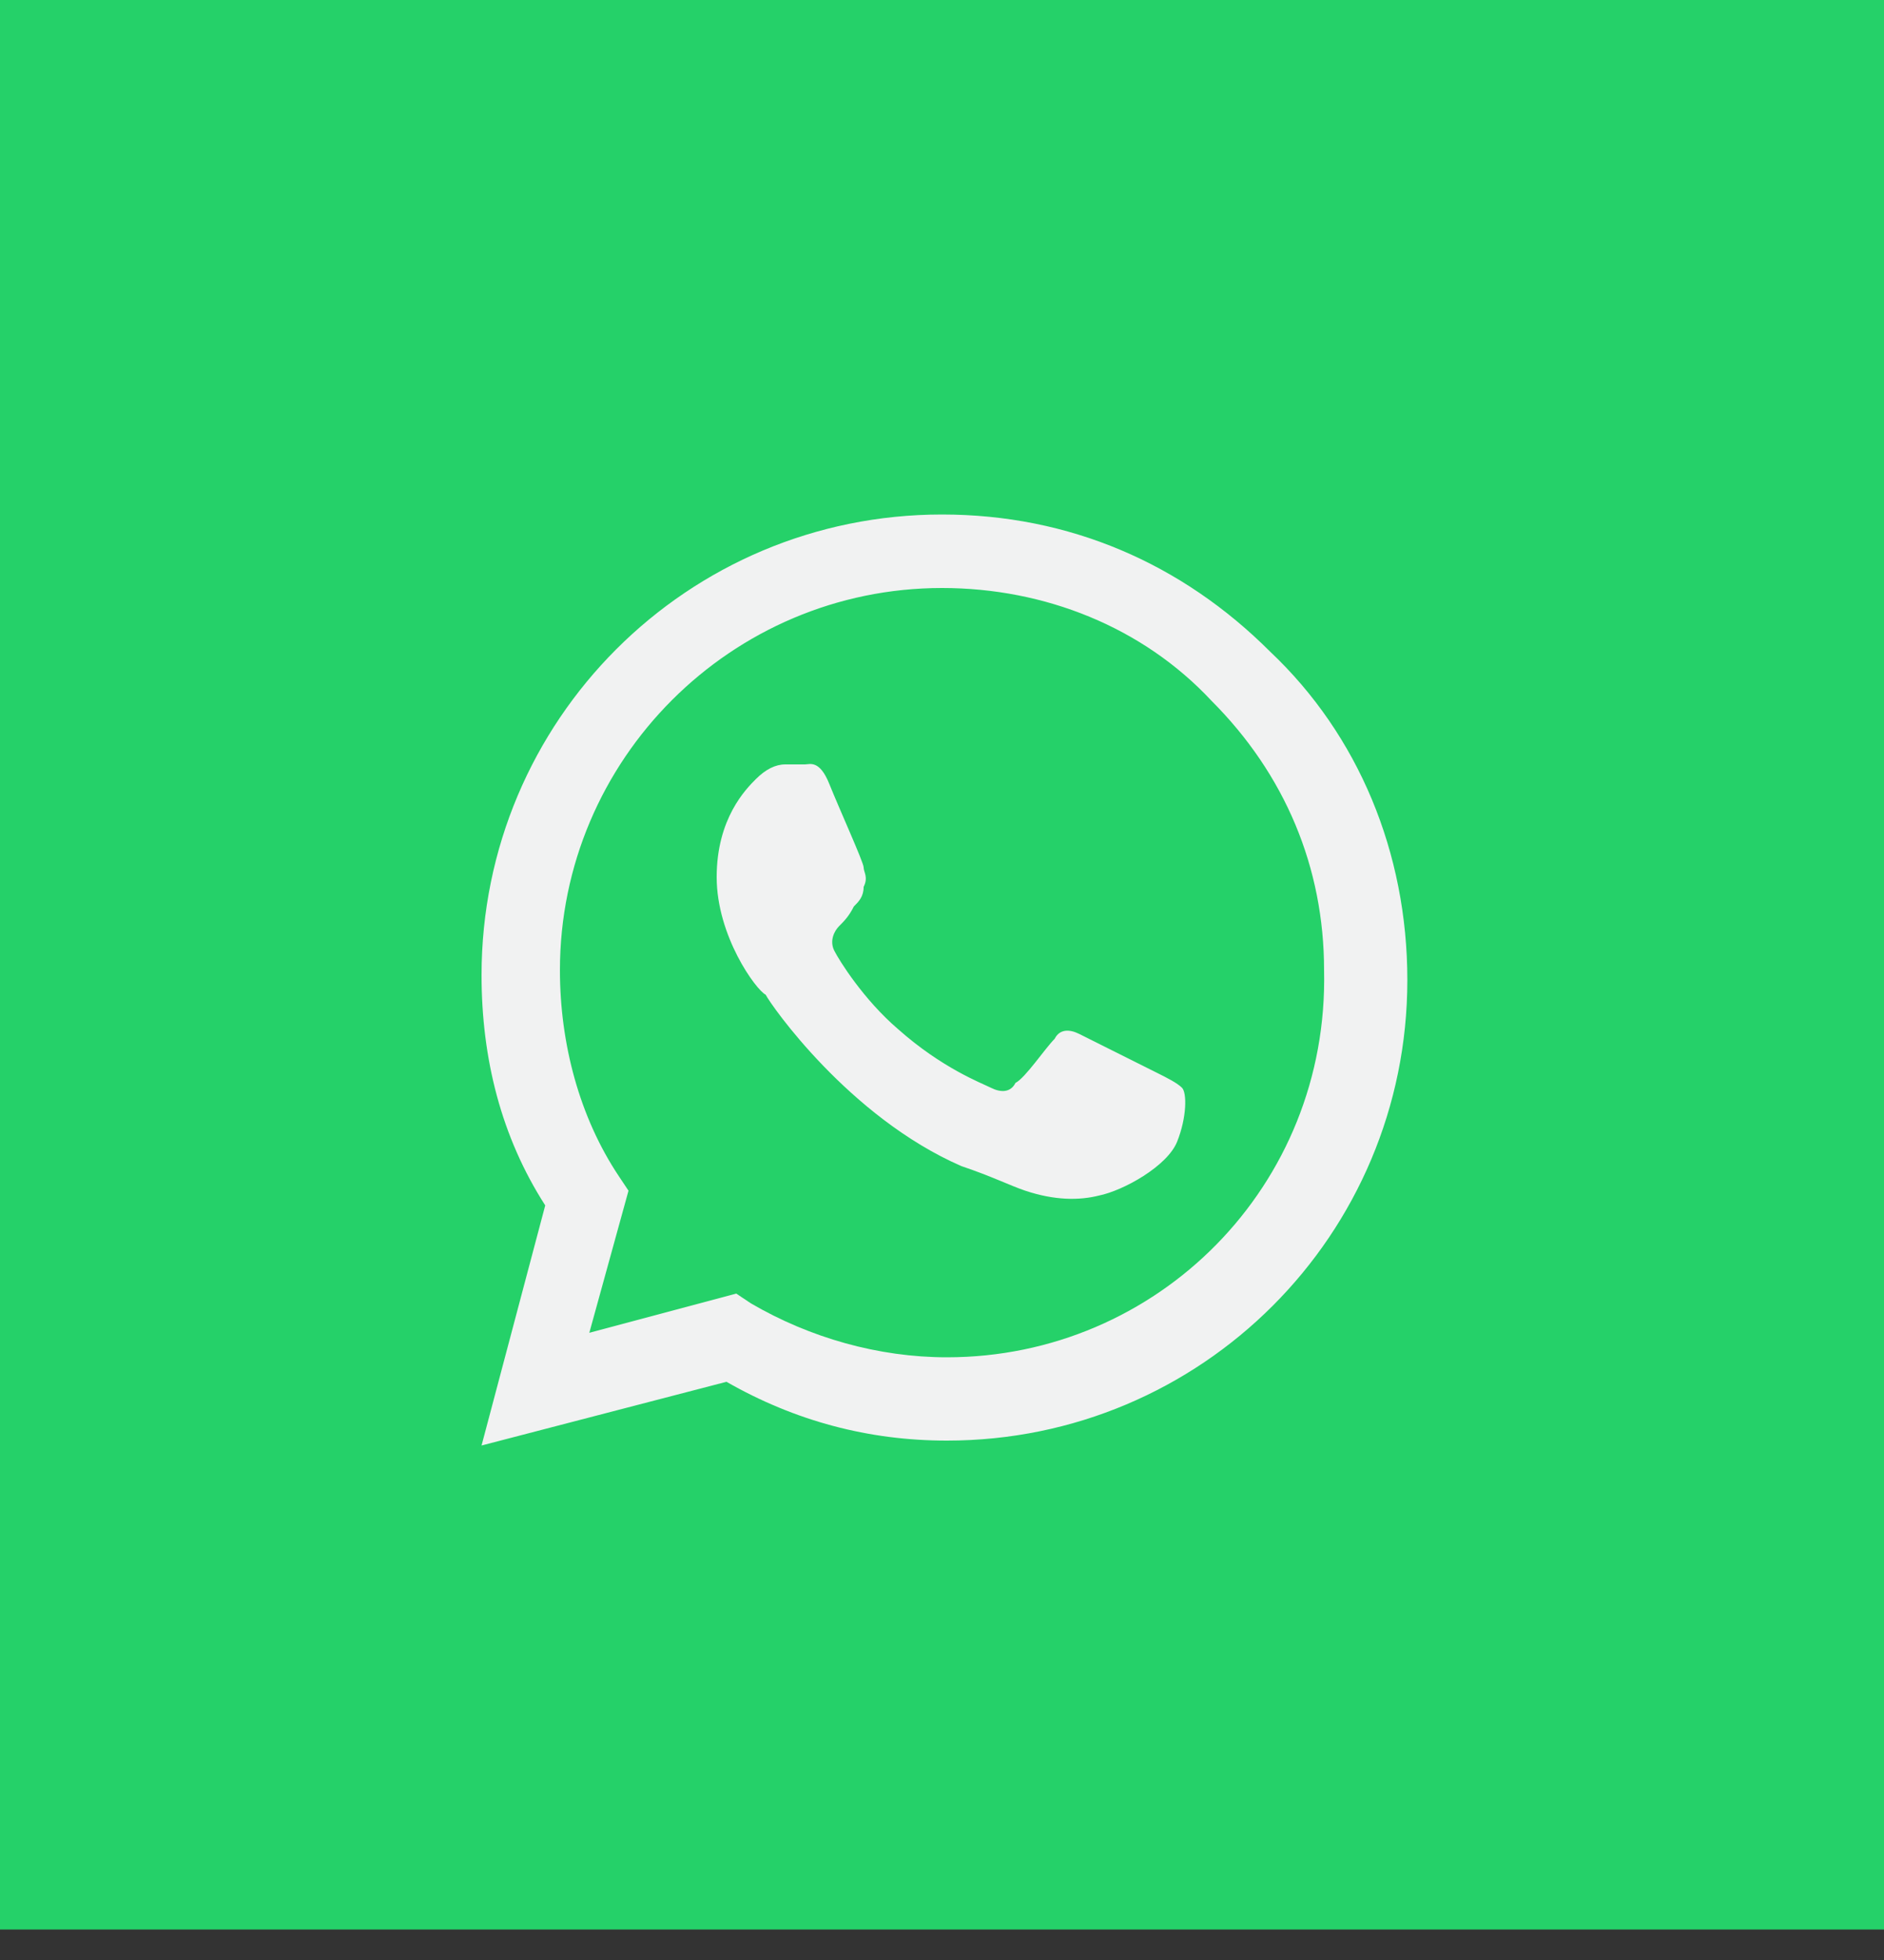 <svg width="50" height="52" viewBox="0 0 50 52" fill="none" xmlns="http://www.w3.org/2000/svg">
<rect x="0" y="0" width="50" height="52" fill="#333333" stroke="none"/>
<rect width="50" height="51.191" fill="#25D169"/>
<g clip-path="url(#clip0_193_1232)">
<path d="M33.71 17.29C31.37 14.95 28.38 13.65 25 13.65C18.24 13.65 12.78 19.11 12.78 25.87C12.78 28.08 13.3 30.16 14.47 31.98L12.78 38.35L19.28 36.66C21.1 37.7 23.05 38.22 25.13 38.22C31.89 38.22 37.35 32.76 37.35 26C37.35 22.62 36.05 19.5 33.71 17.29ZM25.13 36.01C23.31 36.01 21.49 35.49 19.93 34.58L19.54 34.32L15.64 35.36L16.68 31.59L16.42 31.2C15.38 29.64 14.86 27.69 14.86 25.74C14.86 20.15 19.41 15.6 25 15.6C27.73 15.6 30.33 16.64 32.15 18.59C34.1 20.54 35.14 23.01 35.14 25.74C35.27 31.46 30.72 36.01 25.13 36.01ZM30.72 28.47C30.46 28.34 28.9 27.56 28.64 27.43C28.38 27.3 28.12 27.3 27.99 27.56C27.73 27.82 27.21 28.6 26.95 28.73C26.82 28.99 26.56 28.99 26.3 28.86C26.04 28.73 25 28.34 23.83 27.3C22.92 26.52 22.27 25.48 22.14 25.22C22.01 24.96 22.14 24.7 22.27 24.57C22.4 24.44 22.53 24.31 22.66 24.05C22.79 23.92 22.92 23.79 22.92 23.53C23.05 23.27 22.92 23.14 22.92 23.01C22.92 22.88 22.27 21.45 22.01 20.8C21.75 20.15 21.49 20.28 21.36 20.28C21.23 20.28 20.97 20.28 20.84 20.28C20.58 20.28 20.32 20.41 20.06 20.67C19.8 20.93 19.02 21.71 19.02 23.27C19.02 24.83 20.06 26.26 20.32 26.39C20.45 26.65 22.53 29.64 25.52 30.94C26.3 31.2 26.82 31.46 27.21 31.59C27.99 31.85 28.64 31.85 29.16 31.72C29.81 31.59 30.98 30.94 31.24 30.29C31.5 29.64 31.5 28.99 31.37 28.86C31.24 28.73 30.98 28.6 30.72 28.47Z" fill="#F1F2F2"/>
</g>
<defs>
<clipPath id="clip0_193_1232">
<rect width="26" height="26" fill="white" transform="translate(12 13)"/>
</clipPath>
</defs>
</svg>

